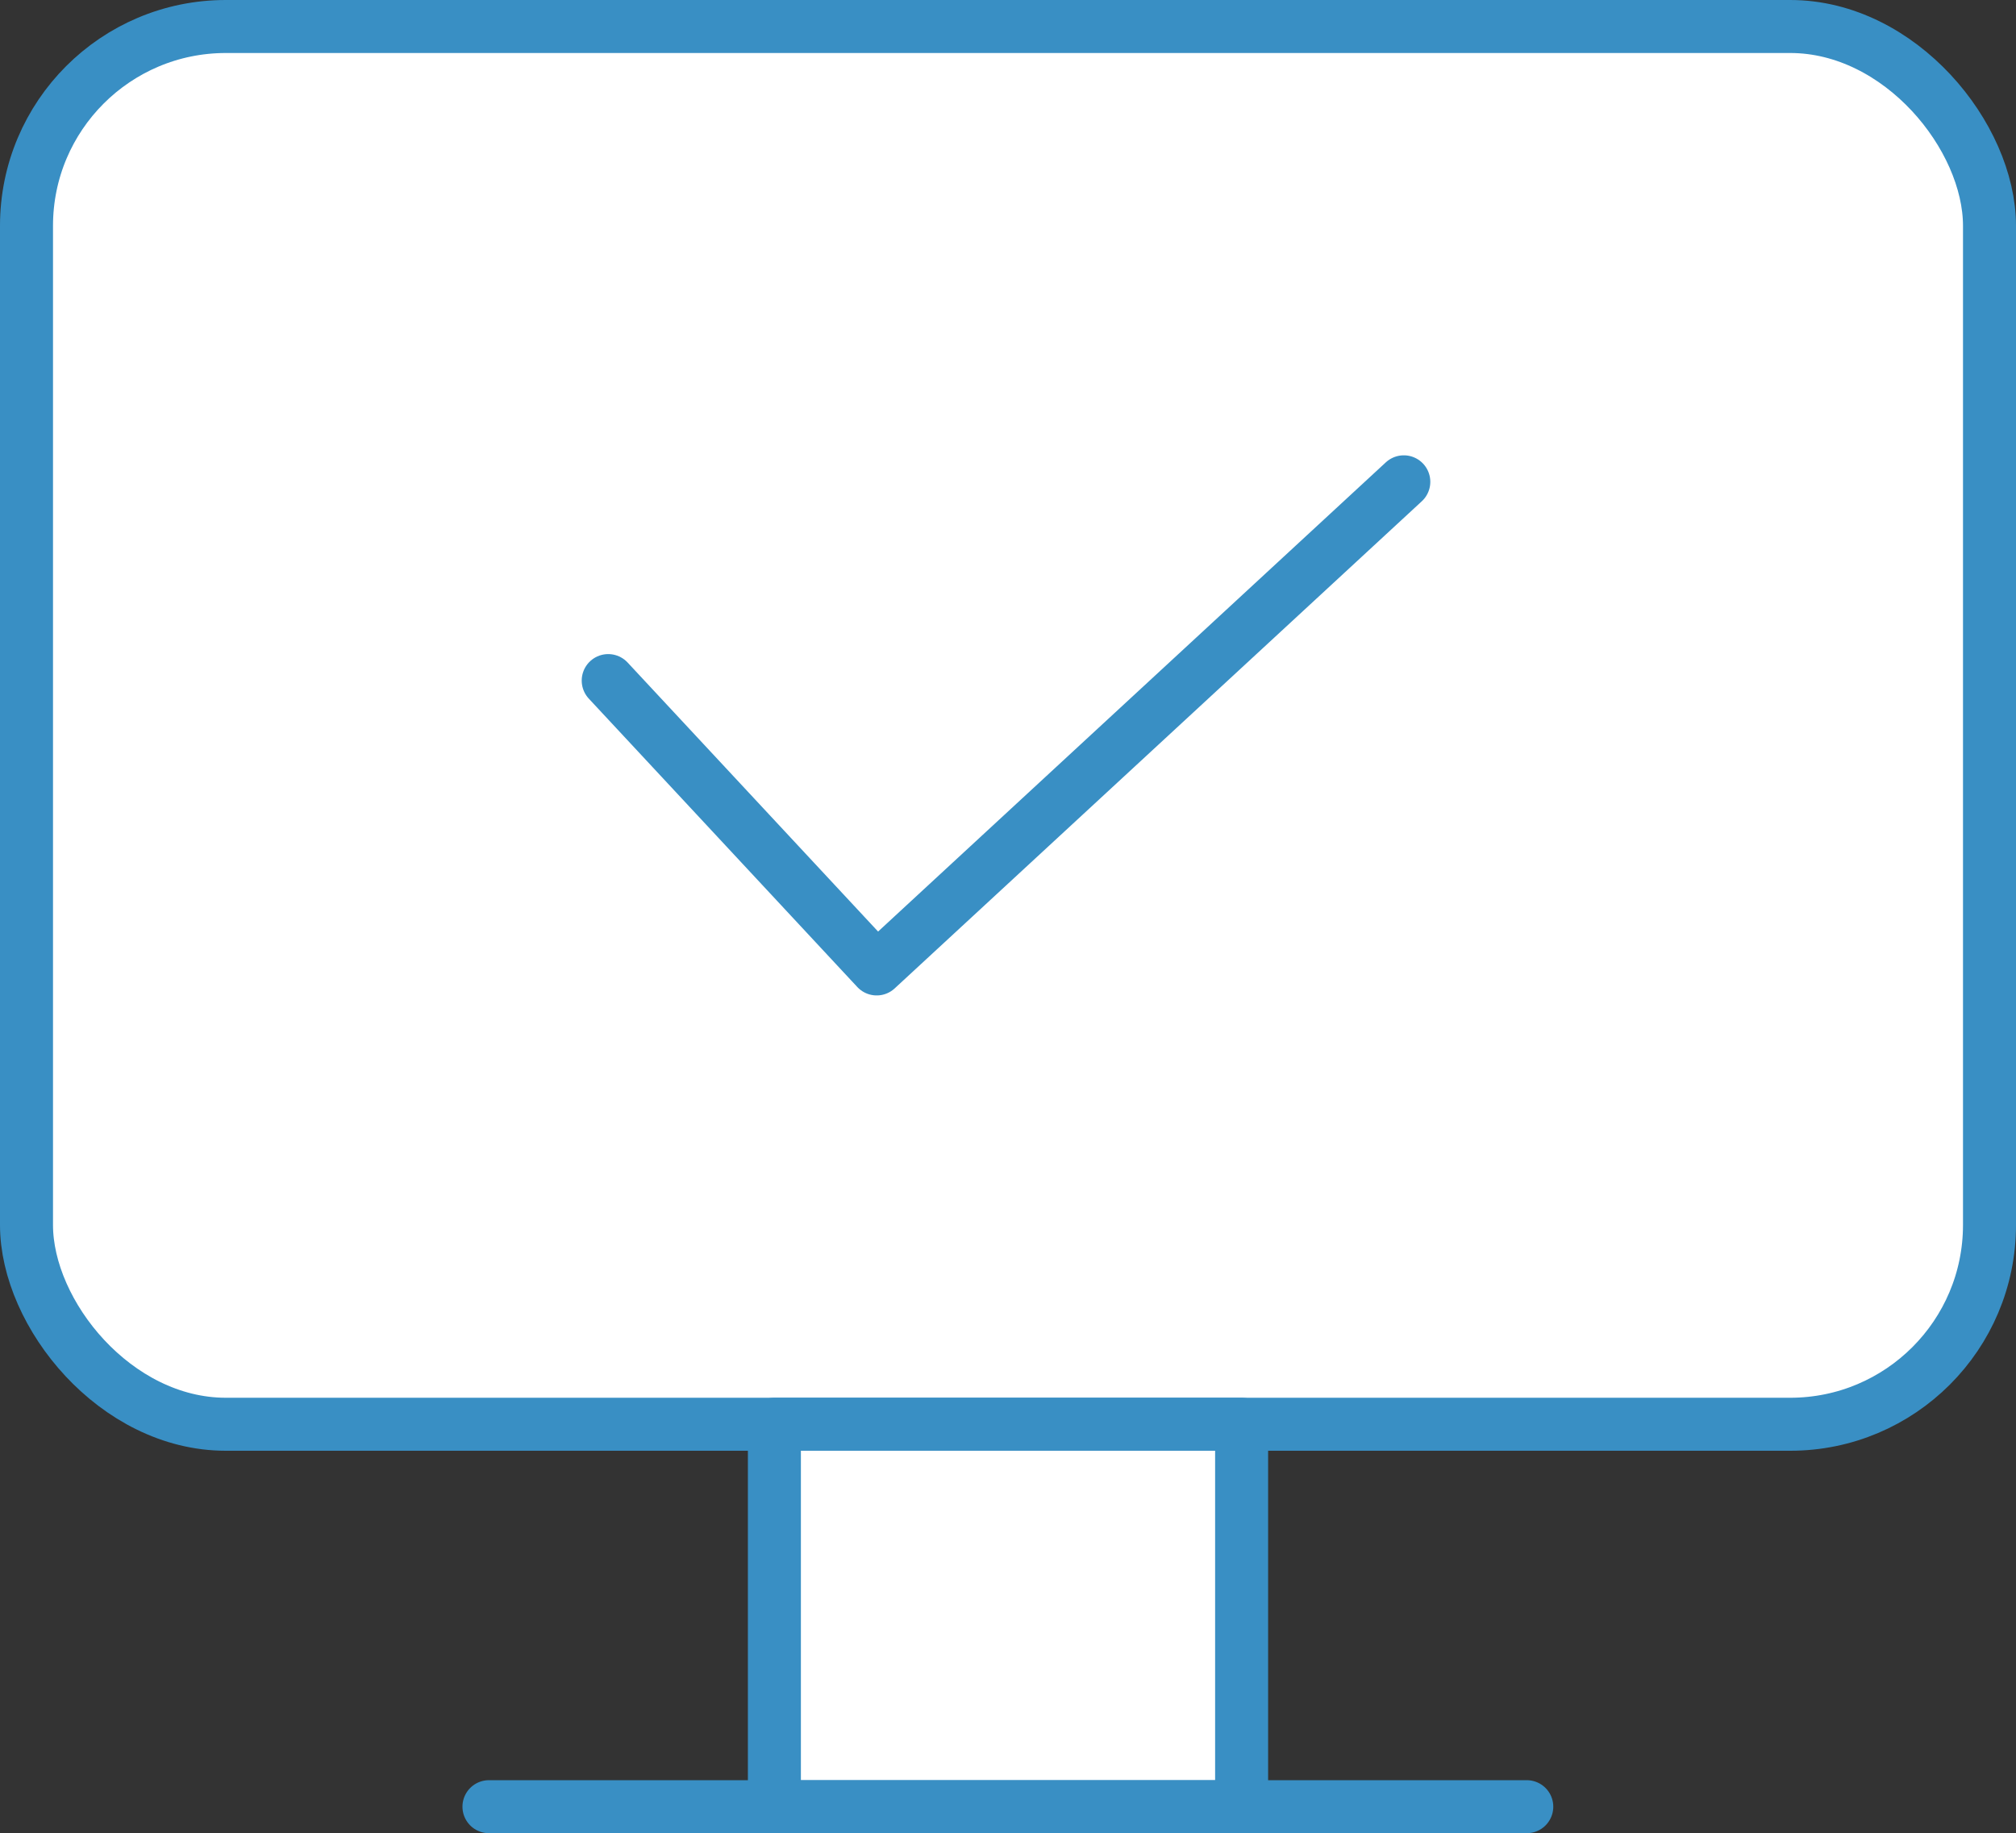 <?xml version="1.0" encoding="UTF-8"?>
<svg id="_レイヤー_2" data-name="レイヤー 2" xmlns="http://www.w3.org/2000/svg" viewBox="0 0 76.07 69.17">
  <rect x="0" y="0" width="76.07" height="69.17" fill="#333333" stroke="none"/>
  <defs>
    <style>
      .cls-1 {
        fill: none;
      }

      .cls-1, .cls-2 {
        stroke: #398fc4;
        stroke-linecap: round;
        stroke-linejoin: round;
        stroke-width: 2px;
      }

      .cls-2 {
        fill: #fff;
      }
    </style>
  </defs>
  <g id="illustration">
    <g>
      <rect class="cls-2" x="1" y="1" width="74.07" height="52.74" rx="7.52" ry="7.52"/>
      <rect class="cls-2" x="29.22" y="53.74" width="17.63" height="14.43"/>
      <line class="cls-1" x1="18.45" y1="68.17" x2="57.61" y2="68.17"/>
      <polyline class="cls-1" points="22.95 25.68 33.08 36.56 52.97 18.18"/>
    </g>
  </g>
</svg>